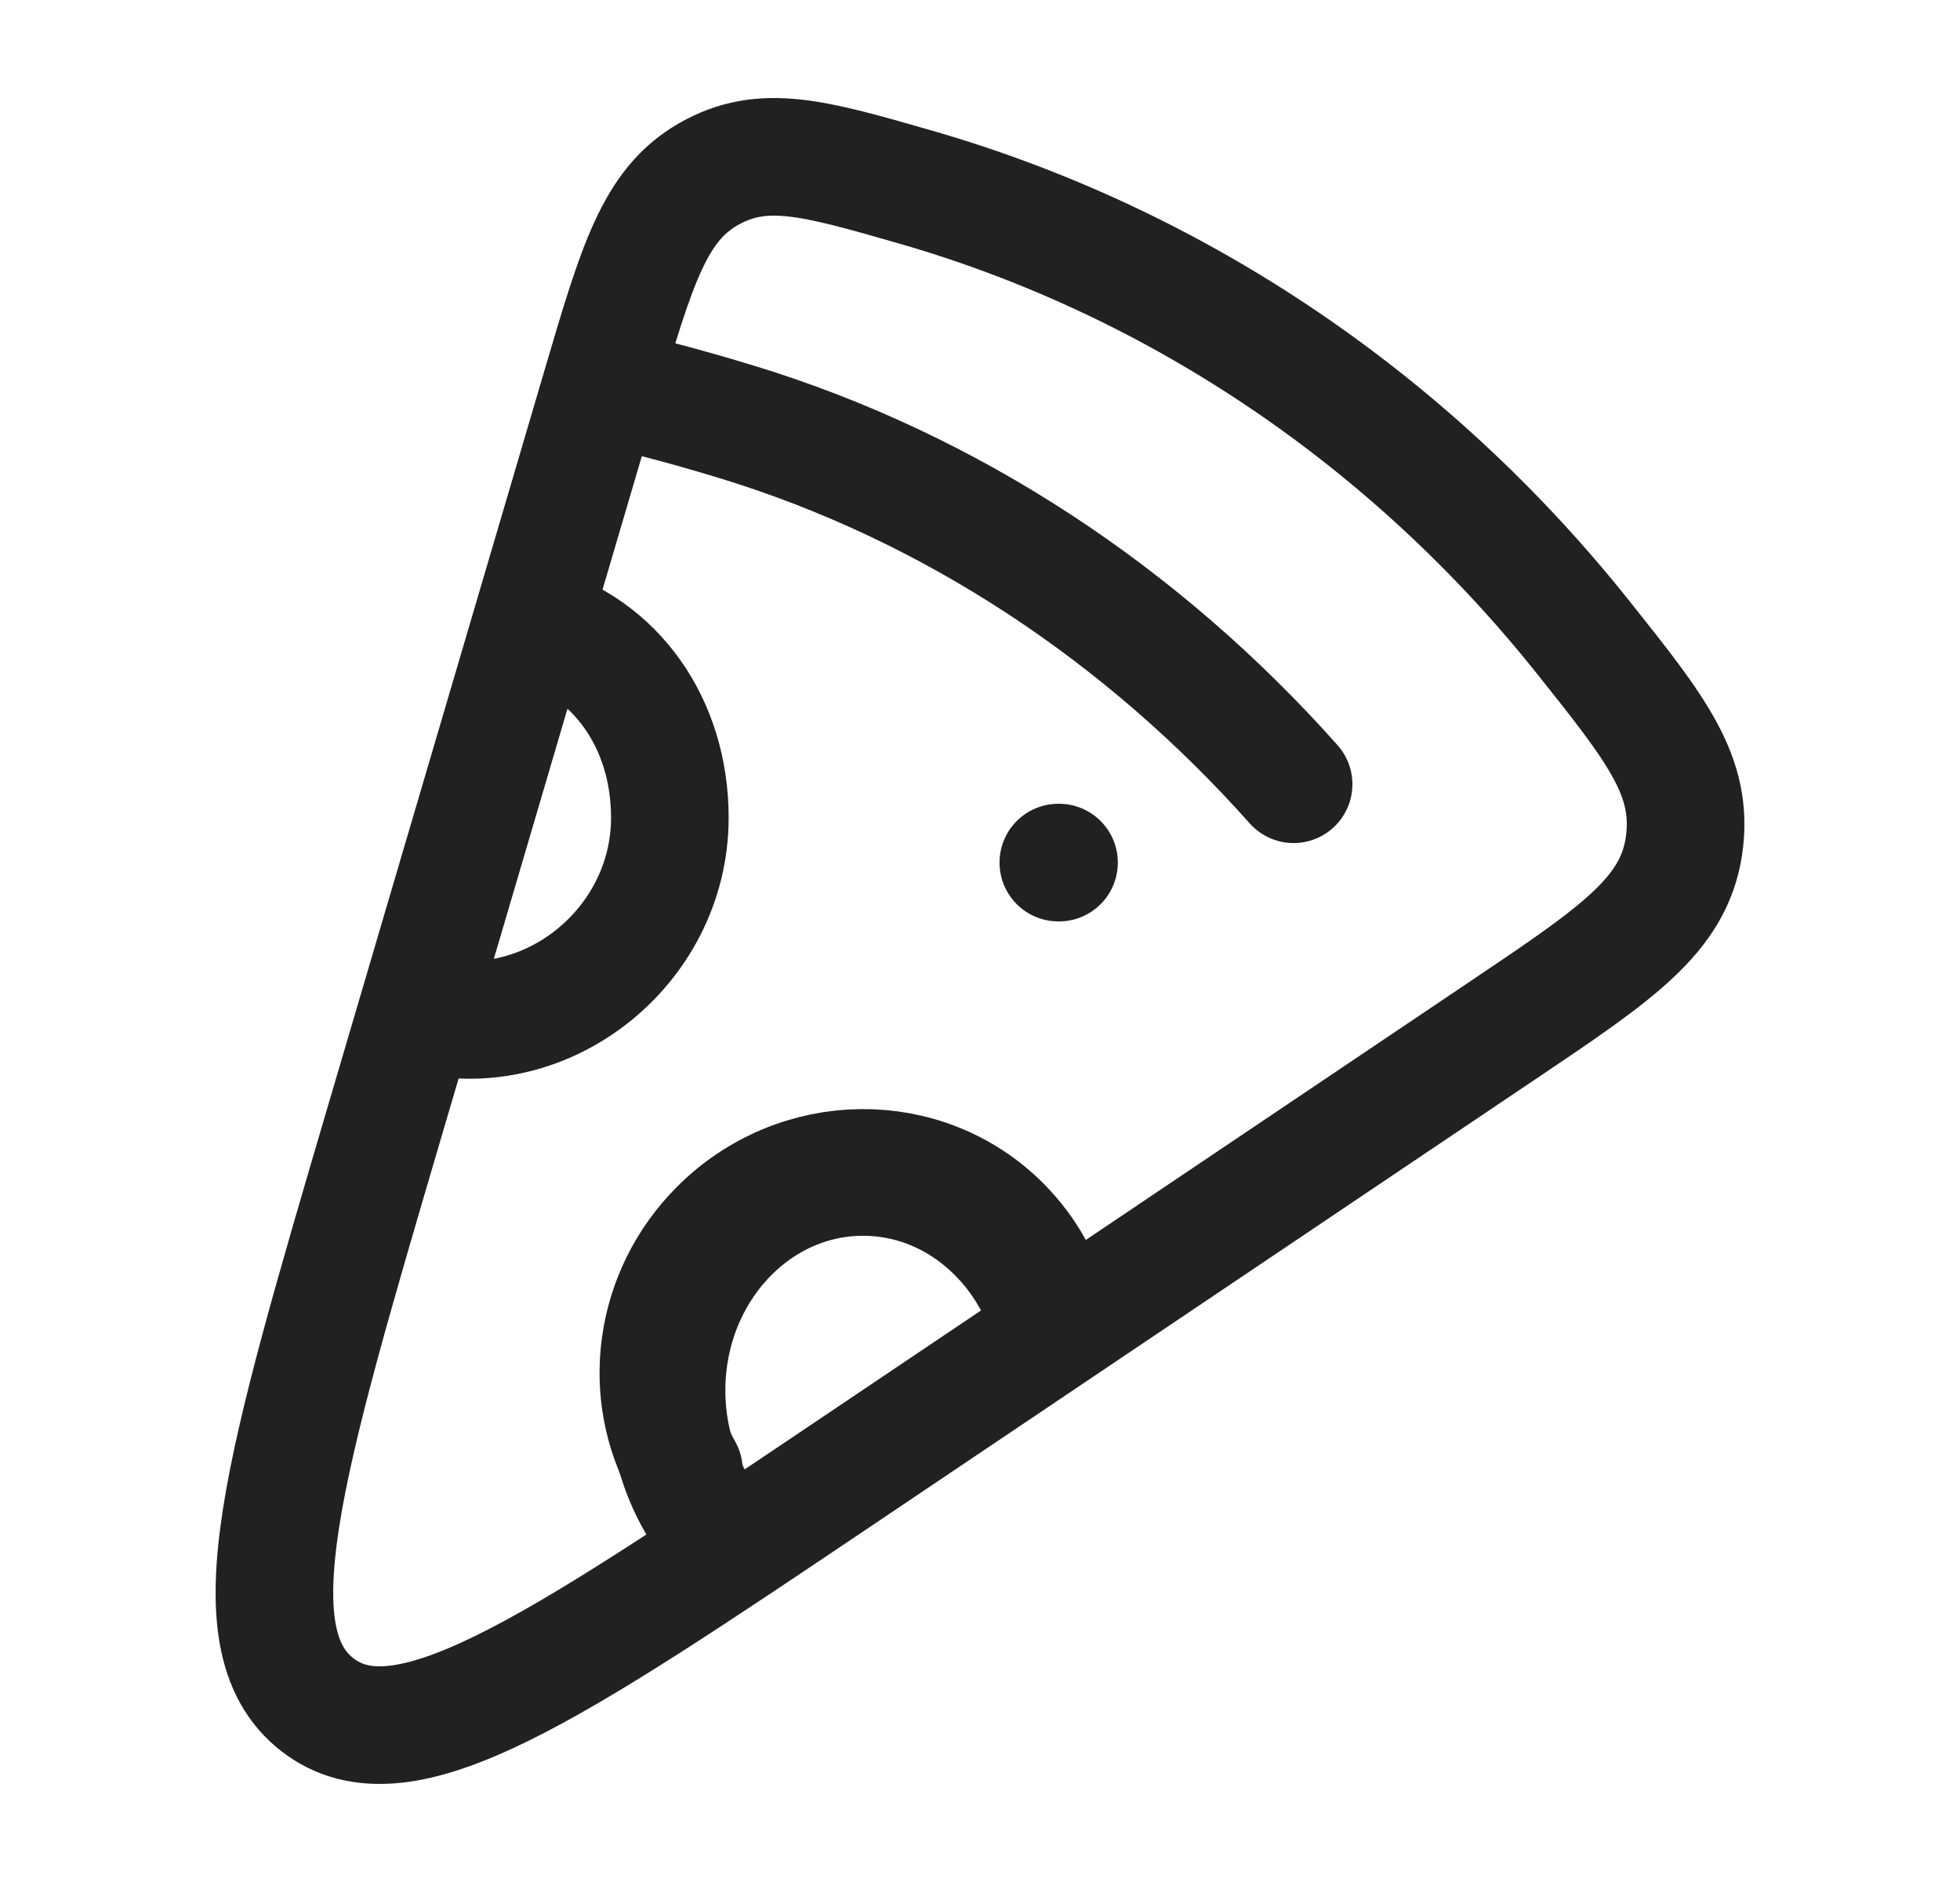 <?xml version="1.0" encoding="utf-8"?>
<svg xmlns="http://www.w3.org/2000/svg" fill="none" height="24" viewBox="0 0 25 24" width="25">
<path d="M10.72 18.821L19.18 13.131C20.625 12.159 21.347 11.673 21.479 10.788C21.609 9.903 21.135 9.308 20.186 8.118C18.008 5.388 15.048 3.353 11.662 2.381C10.374 2.011 9.73 1.827 9.04 2.219C8.35 2.611 8.124 3.376 7.673 4.906L4.906 14.303C3.612 18.7 2.965 20.898 4.048 21.739C5.131 22.58 6.994 21.327 10.72 18.821Z" stroke="#212121" stroke-linecap="round" stroke-linejoin="round" stroke-width="1.5"/>
<path d="M8 5C8 5 8.538 5.118 9.4 5.381C12.132 6.216 14.57 7.833 16.5 10.001M13.508 11H13.499M6.784 7.954C7.859 8.249 8.544 9.232 8.544 10.427C8.544 12.094 6.924 13.368 5.324 12.914M8.723 18.749C8.171 17.779 8.322 16.509 9.167 15.663C10.176 14.654 11.792 14.635 12.777 15.62C12.942 15.787 13.079 15.968 13.187 16.164" stroke="#212121" stroke-linecap="round" stroke-linejoin="round" stroke-width="1.5"/>
<path d="M13.423 16.993C13.127 15.848 12.158 15.009 11.009 15.009C9.624 15.009 8.502 16.228 8.502 17.731C8.502 18.528 8.817 19.244 9.319 19.742" stroke="#212121" stroke-linecap="round" stroke-linejoin="round" stroke-width="1.5"/>
</svg>